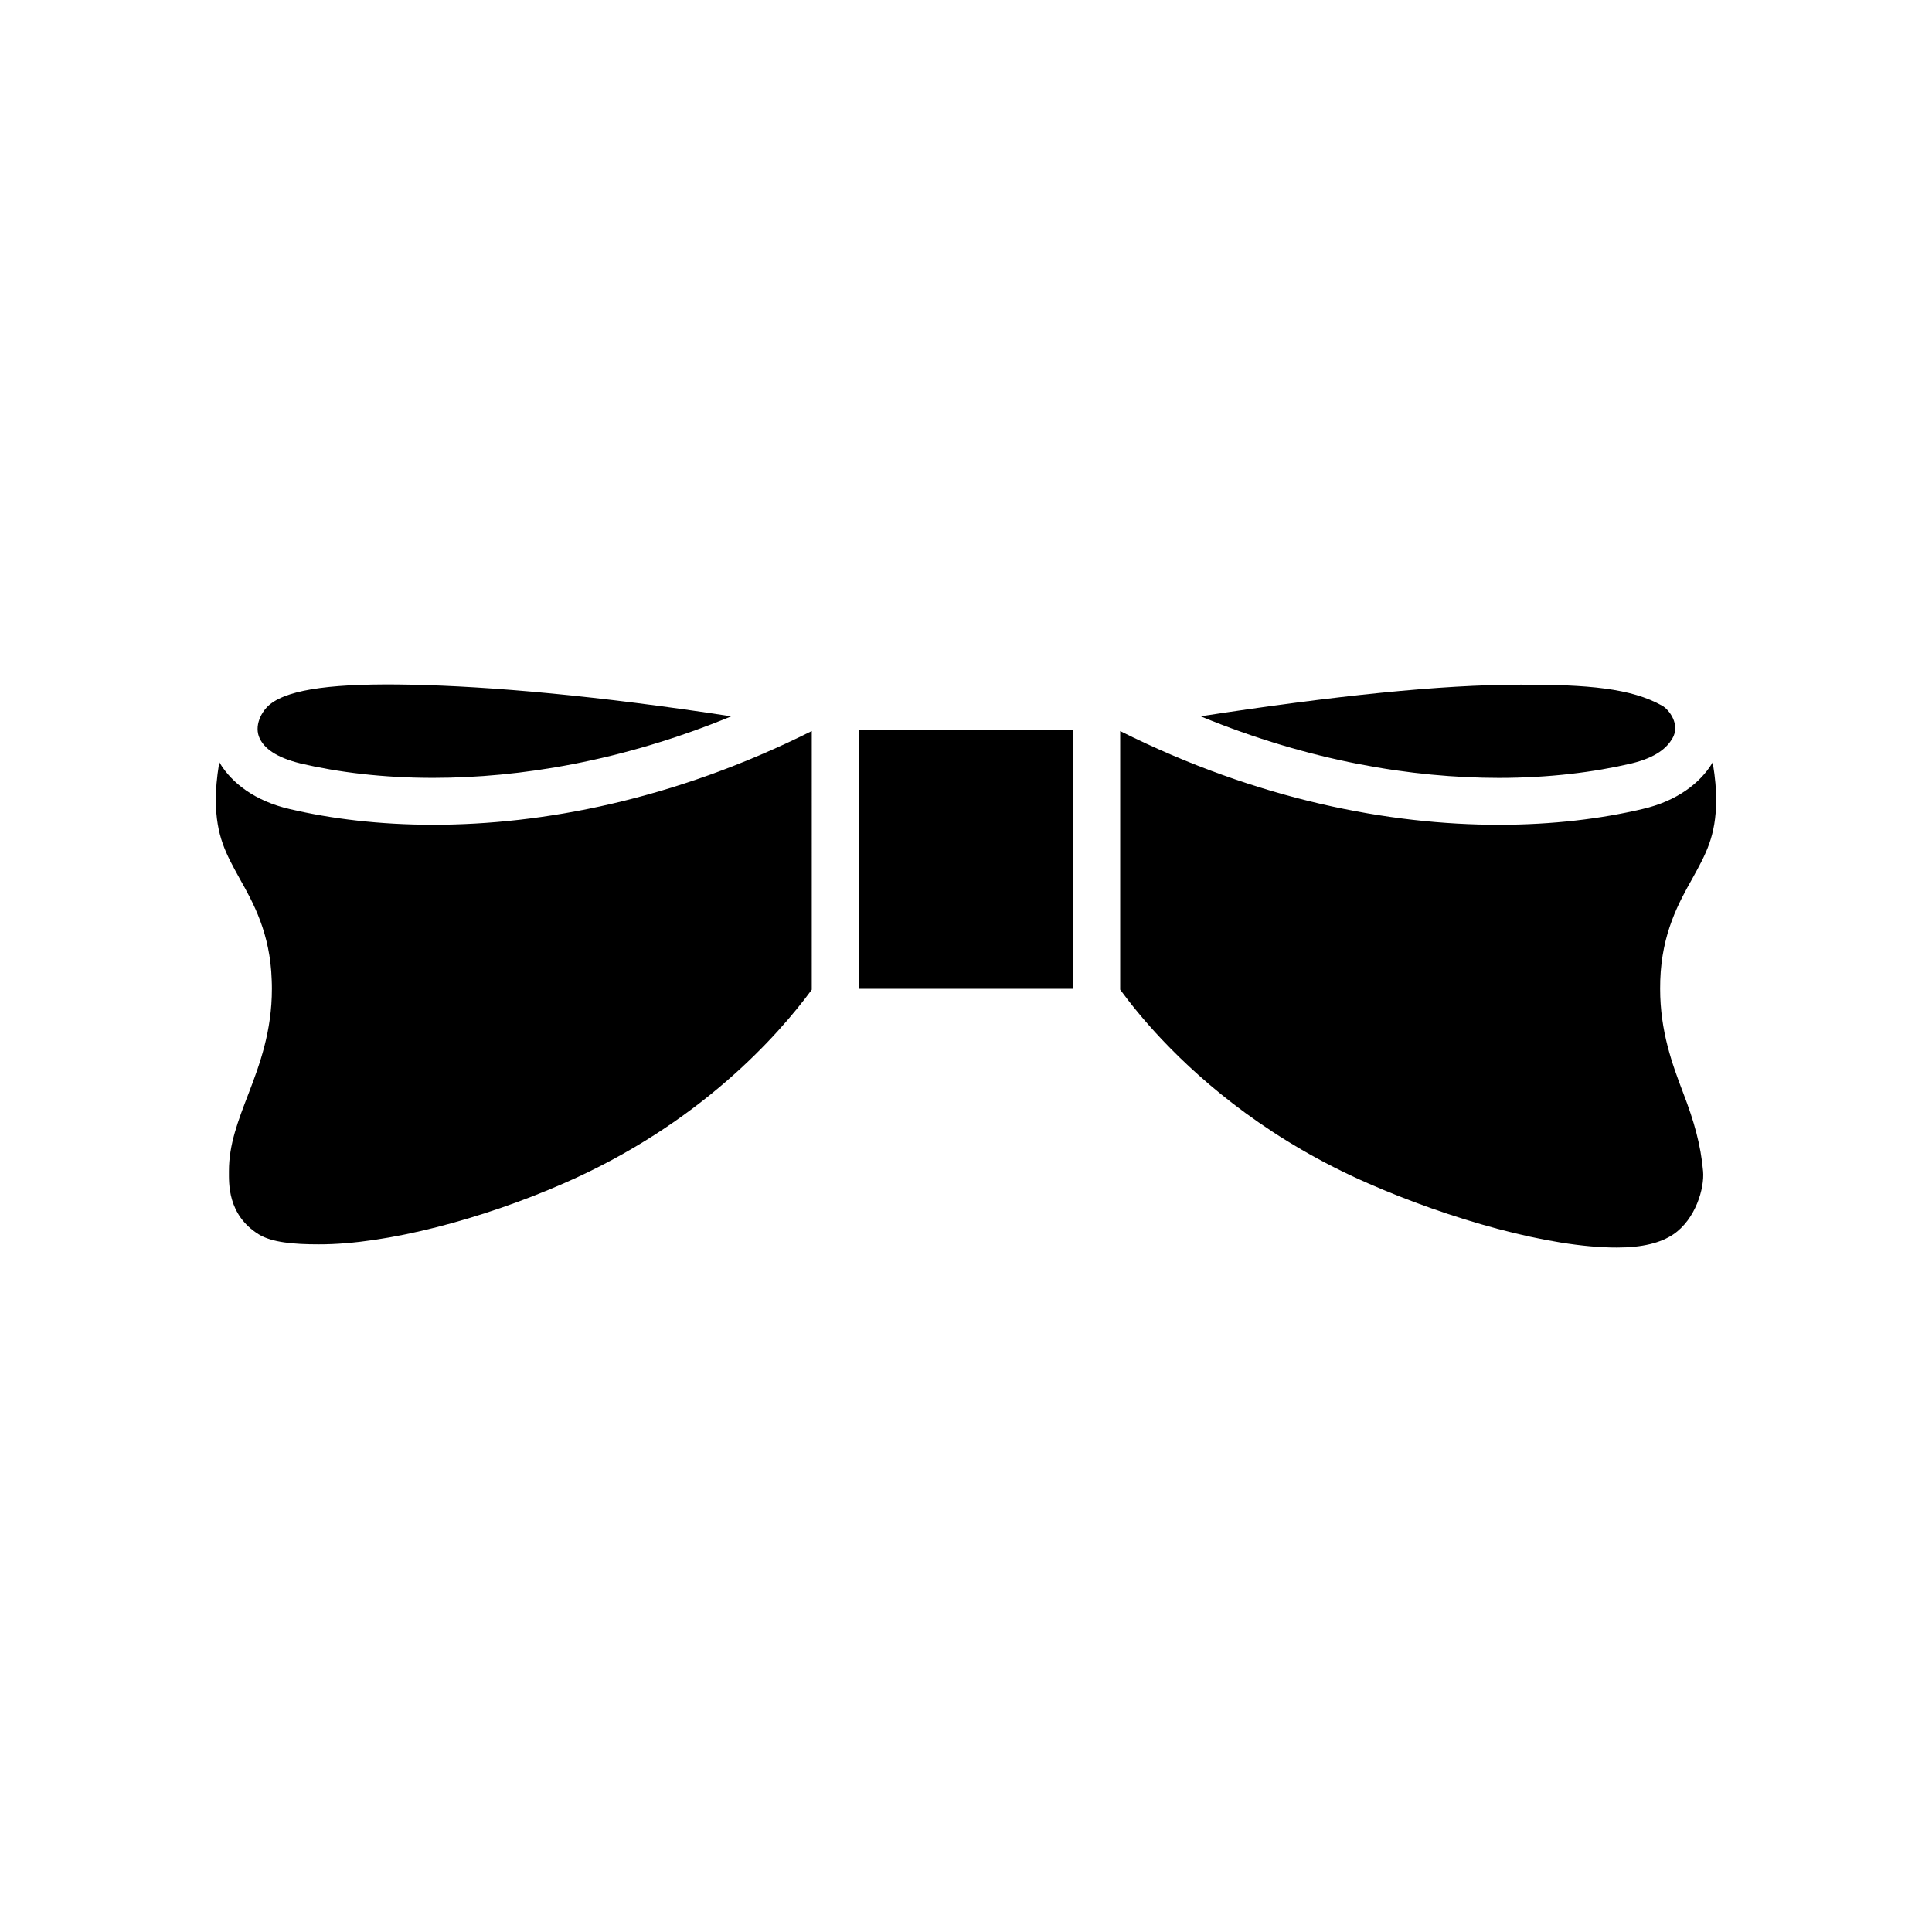 <?xml version="1.0" encoding="UTF-8"?>
<!-- Uploaded to: SVG Repo, www.svgrepo.com, Generator: SVG Repo Mixer Tools -->
<svg fill="#000000" width="800px" height="800px" version="1.1" viewBox="144 144 512 512" xmlns="http://www.w3.org/2000/svg">
 <g>
  <path d="m506.61 457.62c21.336 9.355 47.922 17.035 65.914 16.992 6.715 0.012 11.602-1.246 14.922-3.492 5.926-4.019 8.277-12.254 7.891-16.707-0.621-7.047-2.379-13.25-5.285-20.812-2.856-7.488-6.106-16.297-6.098-27.57 0-0.75 0.016-1.477 0.031-2.246 0.406-12.504 4.934-20.605 8.508-26.965 3.586-6.516 6.238-11.18 6.316-20.73 0-2.766-0.246-5.945-0.871-9.672-0.023-0.137-0.066-0.25-0.09-0.383-0.066 0.105-0.09 0.207-0.16 0.316-3.129 5.09-9.18 9.945-18.5 12.07-10.879 2.562-23.695 4.156-37.988 4.156-28.863 0-63.762-6.535-100.34-24.836v68.523c2.637 3.598 6.273 8.152 11.125 13.285 11.43 12.078 29.223 26.98 54.629 38.07z"/>
  <path d="m576.35 346.32c6.746-1.641 9.41-4.231 10.816-6.566 2.277-3.789-0.941-7.758-2.625-8.711-8.277-4.684-19.926-5.629-37.43-5.598-21.266-0.004-49.457 2.938-84.941 8.379 28.949 11.93 56.133 16.32 79.039 16.328 13.359-0.004 25.262-1.512 35.141-3.832z"/>
  <path d="m207.5 376.82c3.594 6.359 8.113 14.469 8.504 26.879 0.039 0.812 0.051 1.582 0.051 2.312 0.012 11.27-3.238 20.086-6.098 27.562-2.91 7.559-5.297 13.734-5.285 20.797 0.016 3.039-0.488 11.539 7.898 16.746 3.438 2.133 9.262 2.664 15.973 2.648 17.984 0.047 43.516-6.797 64.84-16.152 36.066-15.73 56.855-39.246 65.742-51.332l0.004-68.551c-36.555 18.309-71.457 24.844-100.33 24.844-14.293 0-27.113-1.594-37.996-4.156-9.324-2.137-15.375-6.988-18.484-12.082-0.07-0.117-0.105-0.227-0.176-0.348-0.023 0.141-0.07 0.266-0.098 0.406-0.605 3.742-0.863 6.922-0.863 9.672 0.086 9.562 2.731 14.234 6.32 20.754z"/>
  <path d="m223.64 346.32c9.883 2.324 21.785 3.828 35.156 3.82 22.902 0 50.082-4.383 79.008-16.312-35.469-5.441-63.66-7.934-84.91-8.379-19.703-0.406-32.137 1.043-37.312 5.184-2.324 1.855-4.352 5.801-2.731 9.113 1.199 2.445 4.062 4.926 10.789 6.574z"/>
  <path d="m371.55 337.48h56.871v68.562h-56.871z"/>
 </g>
</svg>